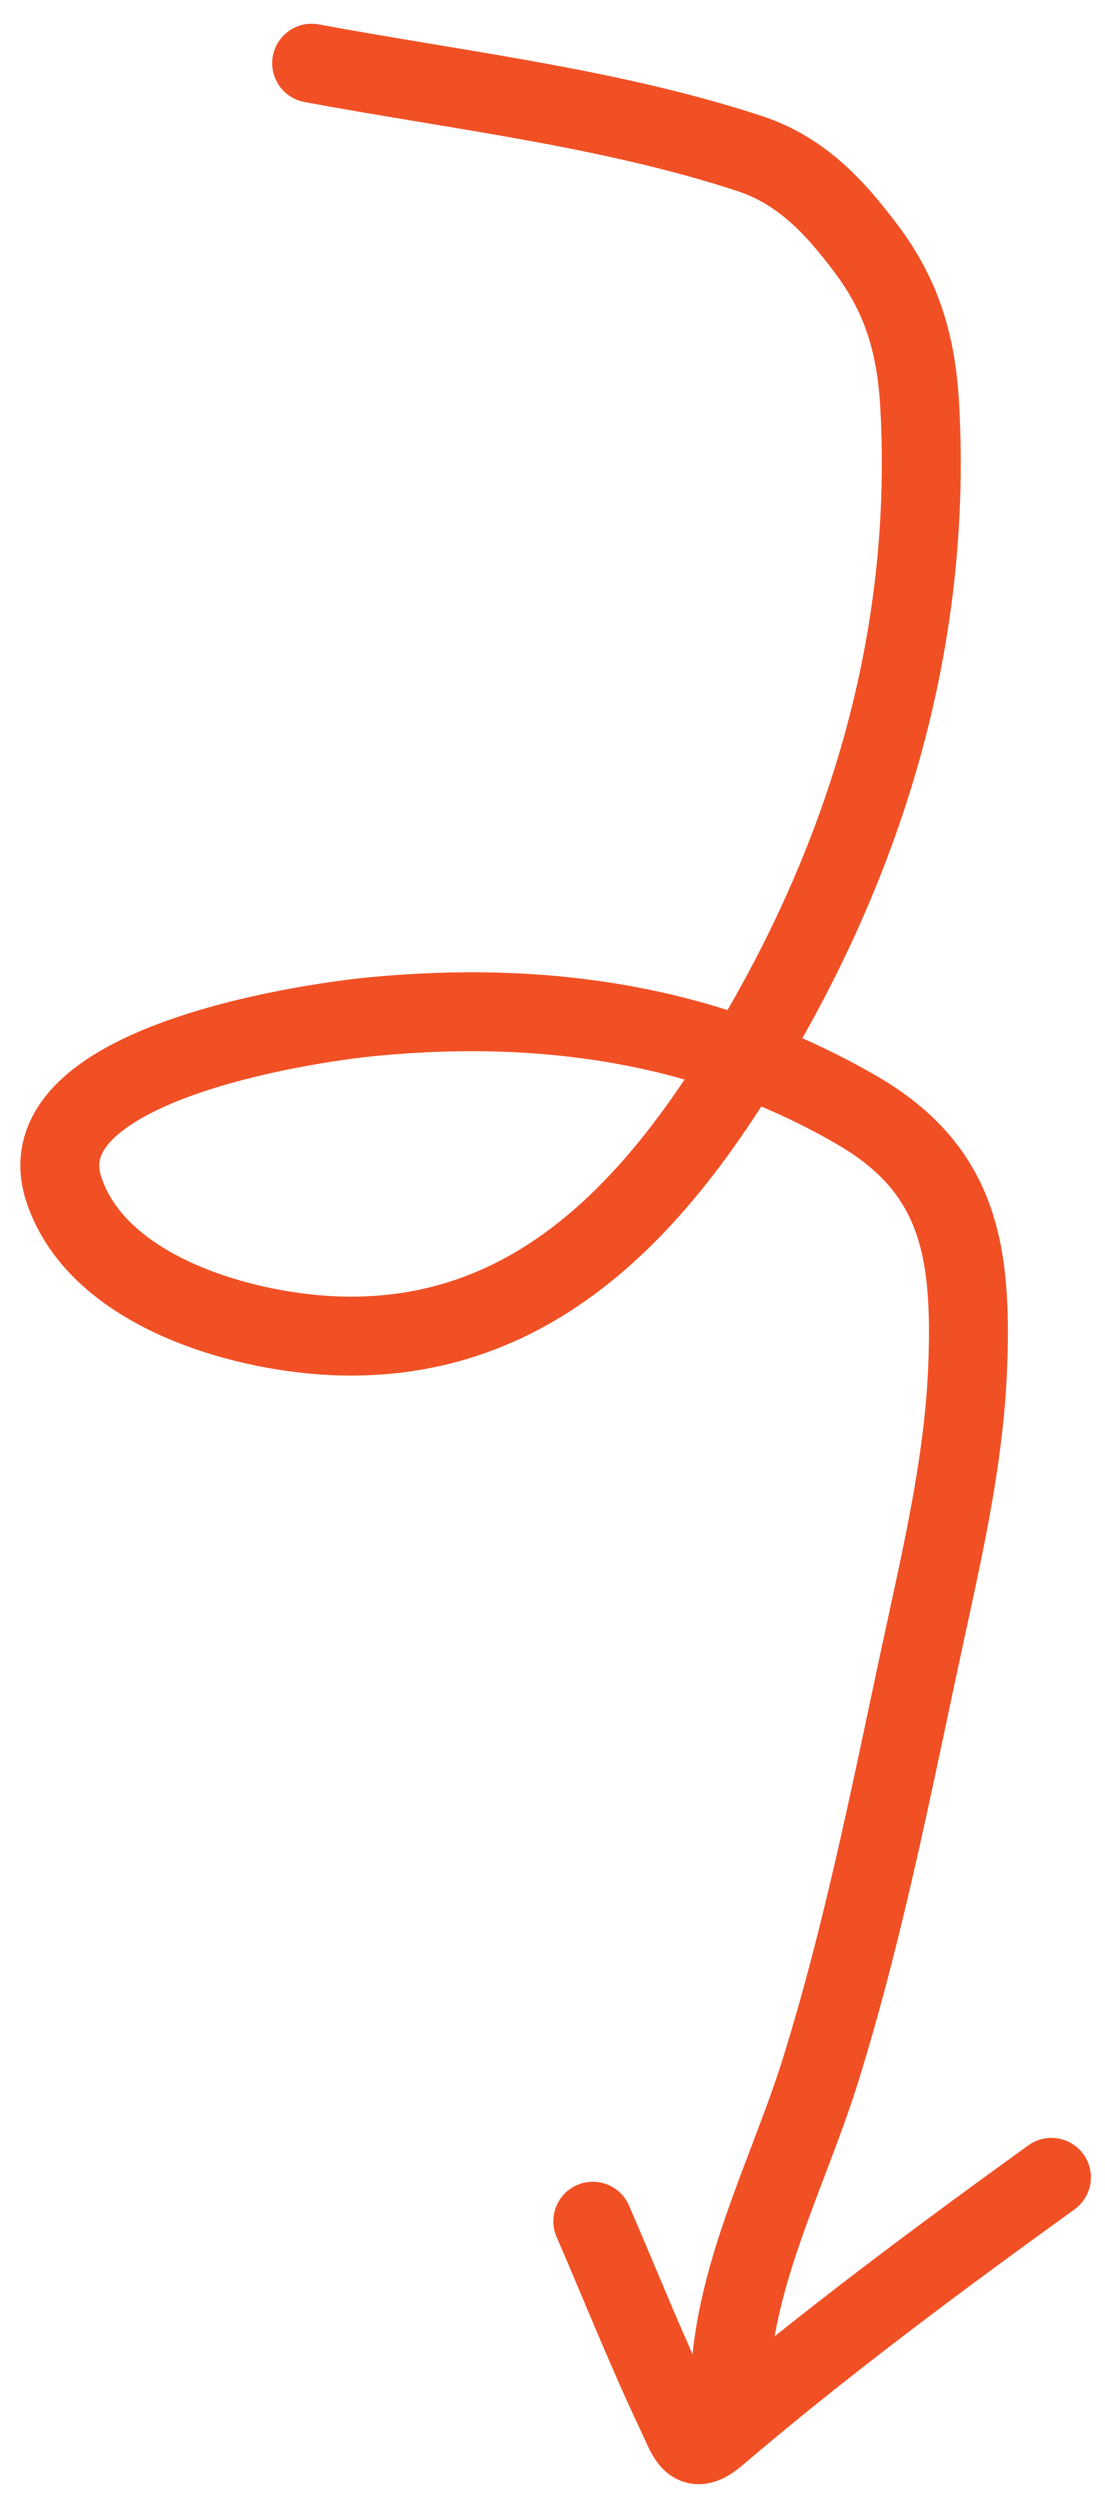 <?xml version="1.0" encoding="UTF-8"?> <svg xmlns="http://www.w3.org/2000/svg" width="42" height="95" viewBox="0 0 42 95" fill="none"><path d="M11.846 2.402C17.326 3.424 23.149 4.084 28.47 5.827C30.443 6.473 31.701 7.83 32.916 9.444C34.314 11.3 34.835 13.148 34.96 15.464C35.409 23.803 33.208 31.698 29.064 38.938C25.48 45.198 20.776 50.954 12.978 50.771C9.423 50.688 3.739 49.164 2.429 45.207C0.871 40.502 11.476 38.891 14.152 38.634C20.638 38.01 26.901 38.894 32.585 42.197C36.469 44.453 36.941 47.569 36.783 51.889C36.661 55.215 35.94 58.481 35.236 61.721C34.006 67.381 32.914 73.127 31.19 78.663C29.971 82.582 27.752 86.696 27.752 90.883" stroke="#F15025" stroke-width="3" stroke-linecap="round"></path><path d="M22.532 84.41C23.584 86.84 24.563 89.31 25.699 91.703C26.169 92.694 26.293 93.357 27.265 92.528C31.321 89.069 35.643 85.863 39.964 82.743" stroke="#F15025" stroke-width="3" stroke-linecap="round"></path></svg> 
